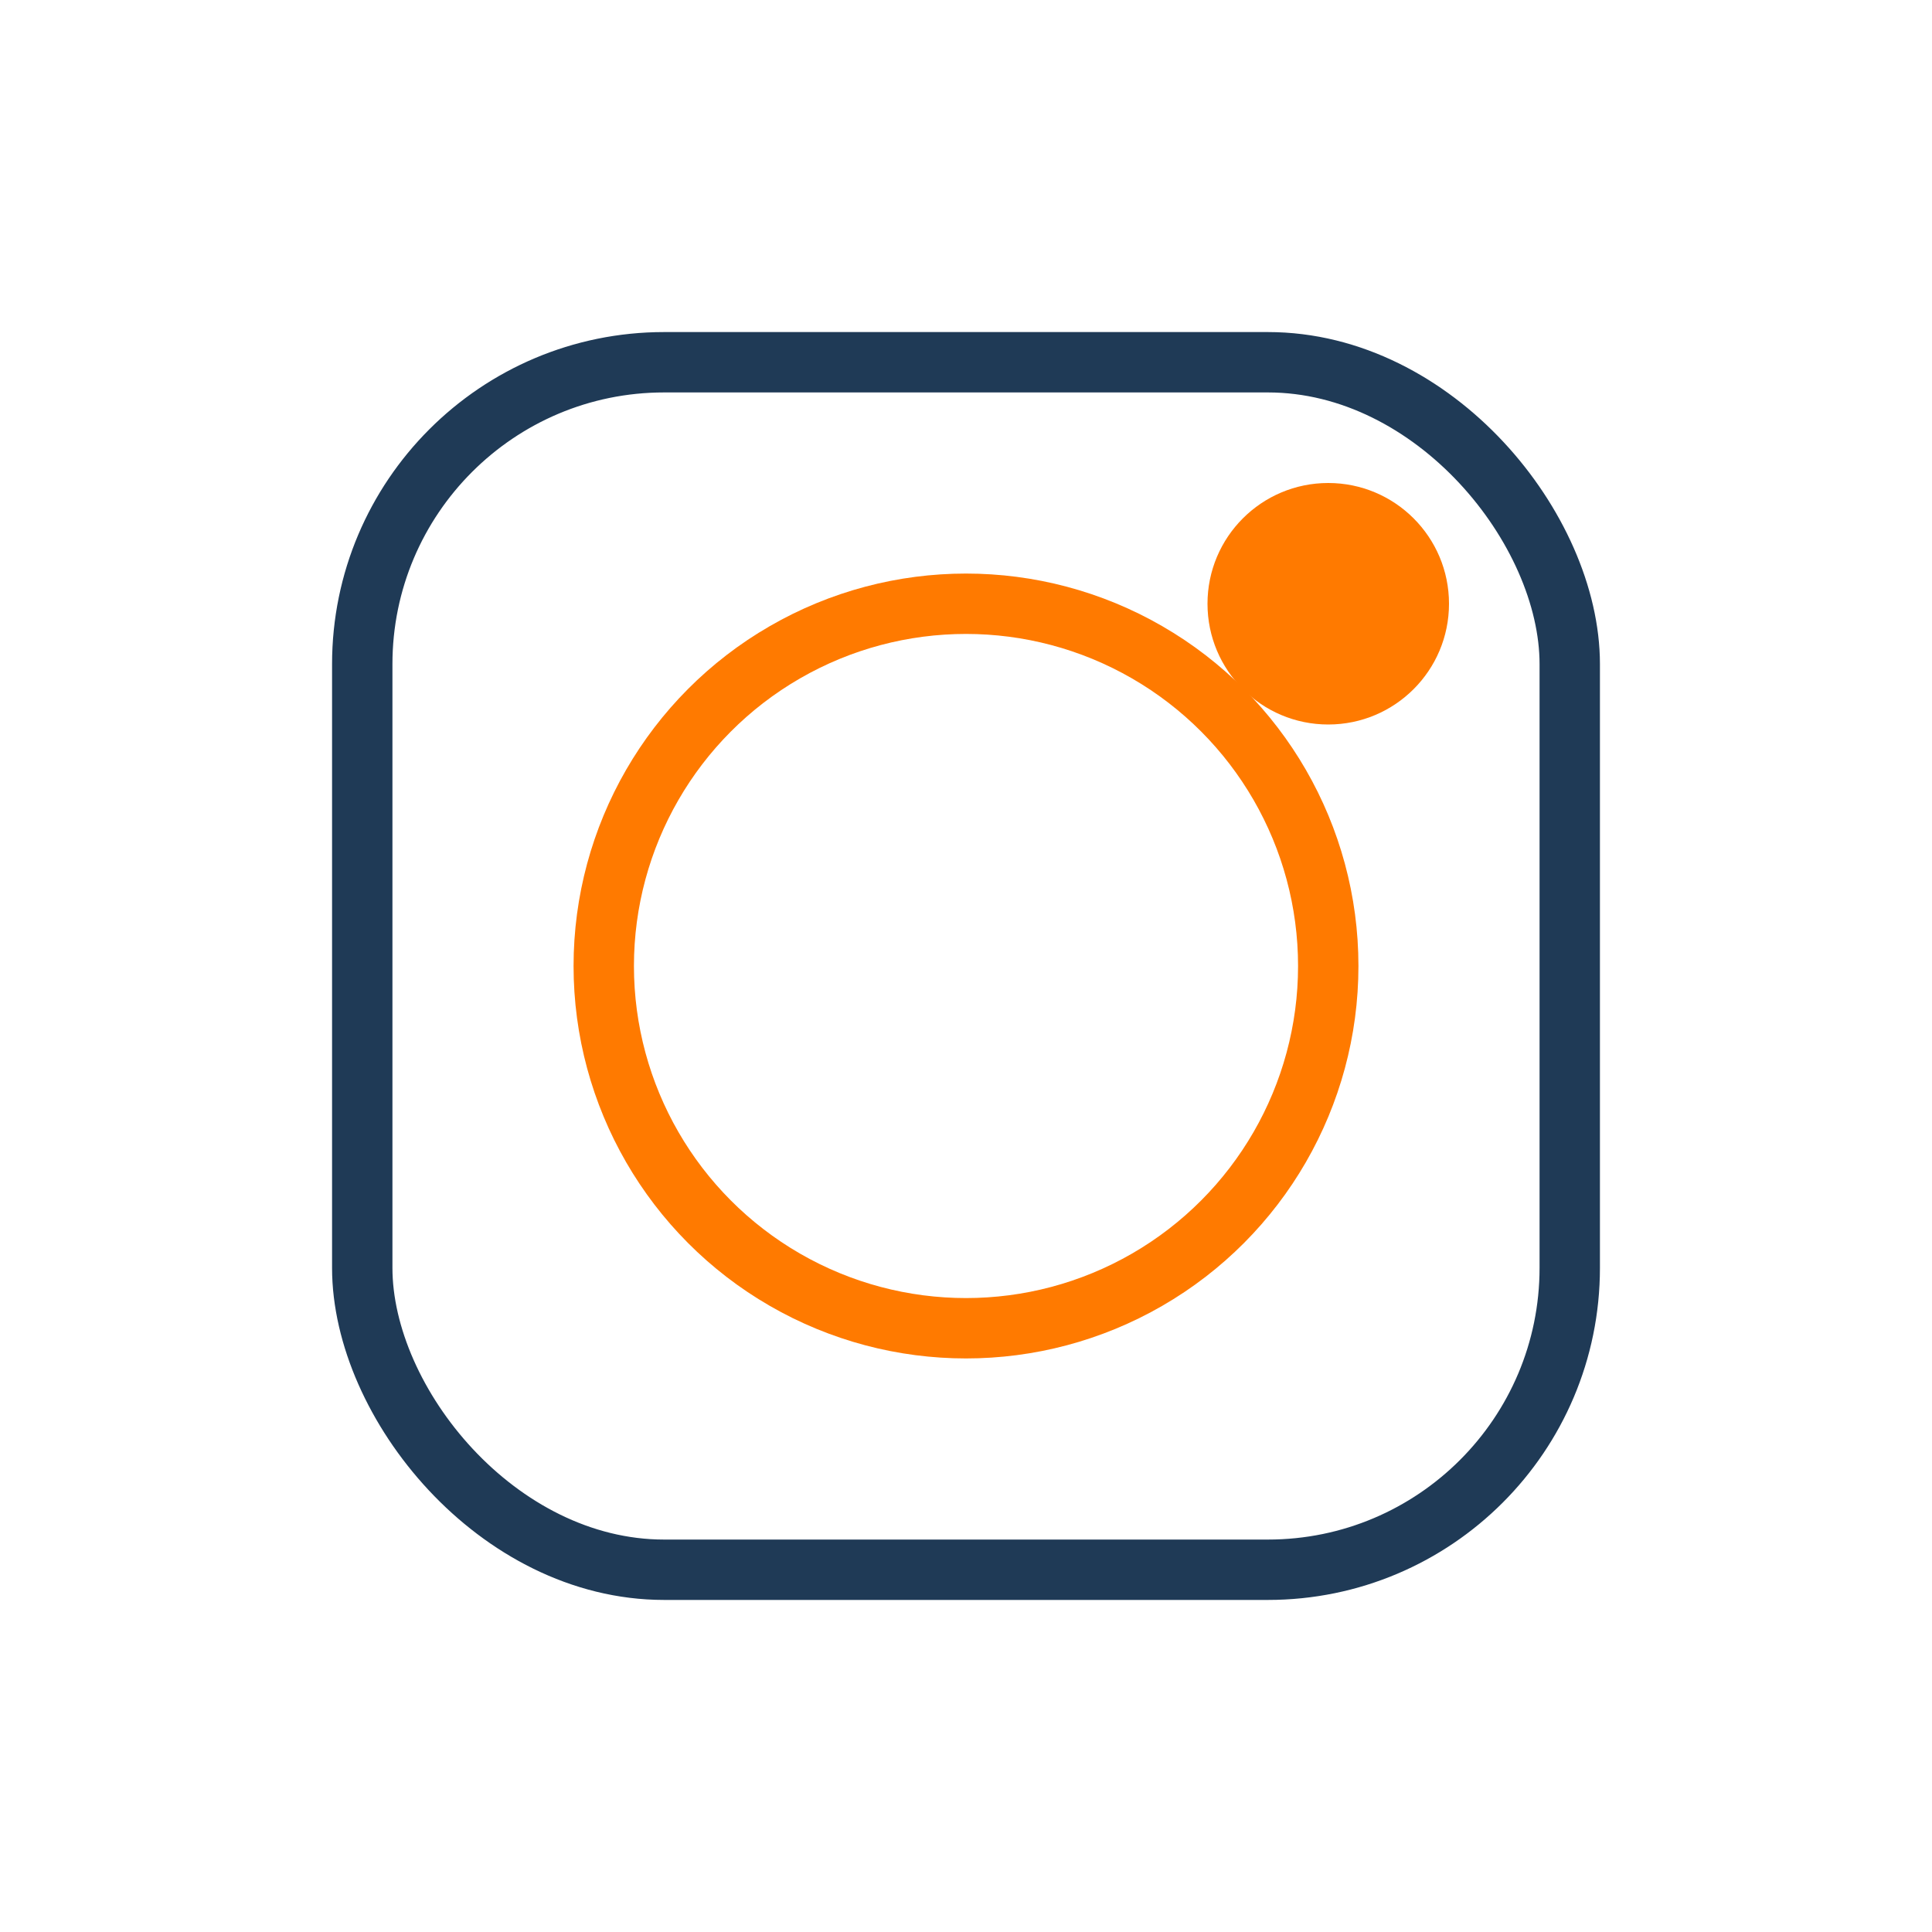 <?xml version="1.0" encoding="UTF-8"?>
<svg xmlns="http://www.w3.org/2000/svg" width="32" height="32" viewBox="0 0 32 32"><rect x="6" y="6" width="20" height="20" rx="5" fill="none" stroke="#1F3A56"/><circle cx="16" cy="16" r="6" fill="none" stroke="#FF7A00"/><circle cx="22" cy="10" r="2" fill="#FF7A00"/></svg>